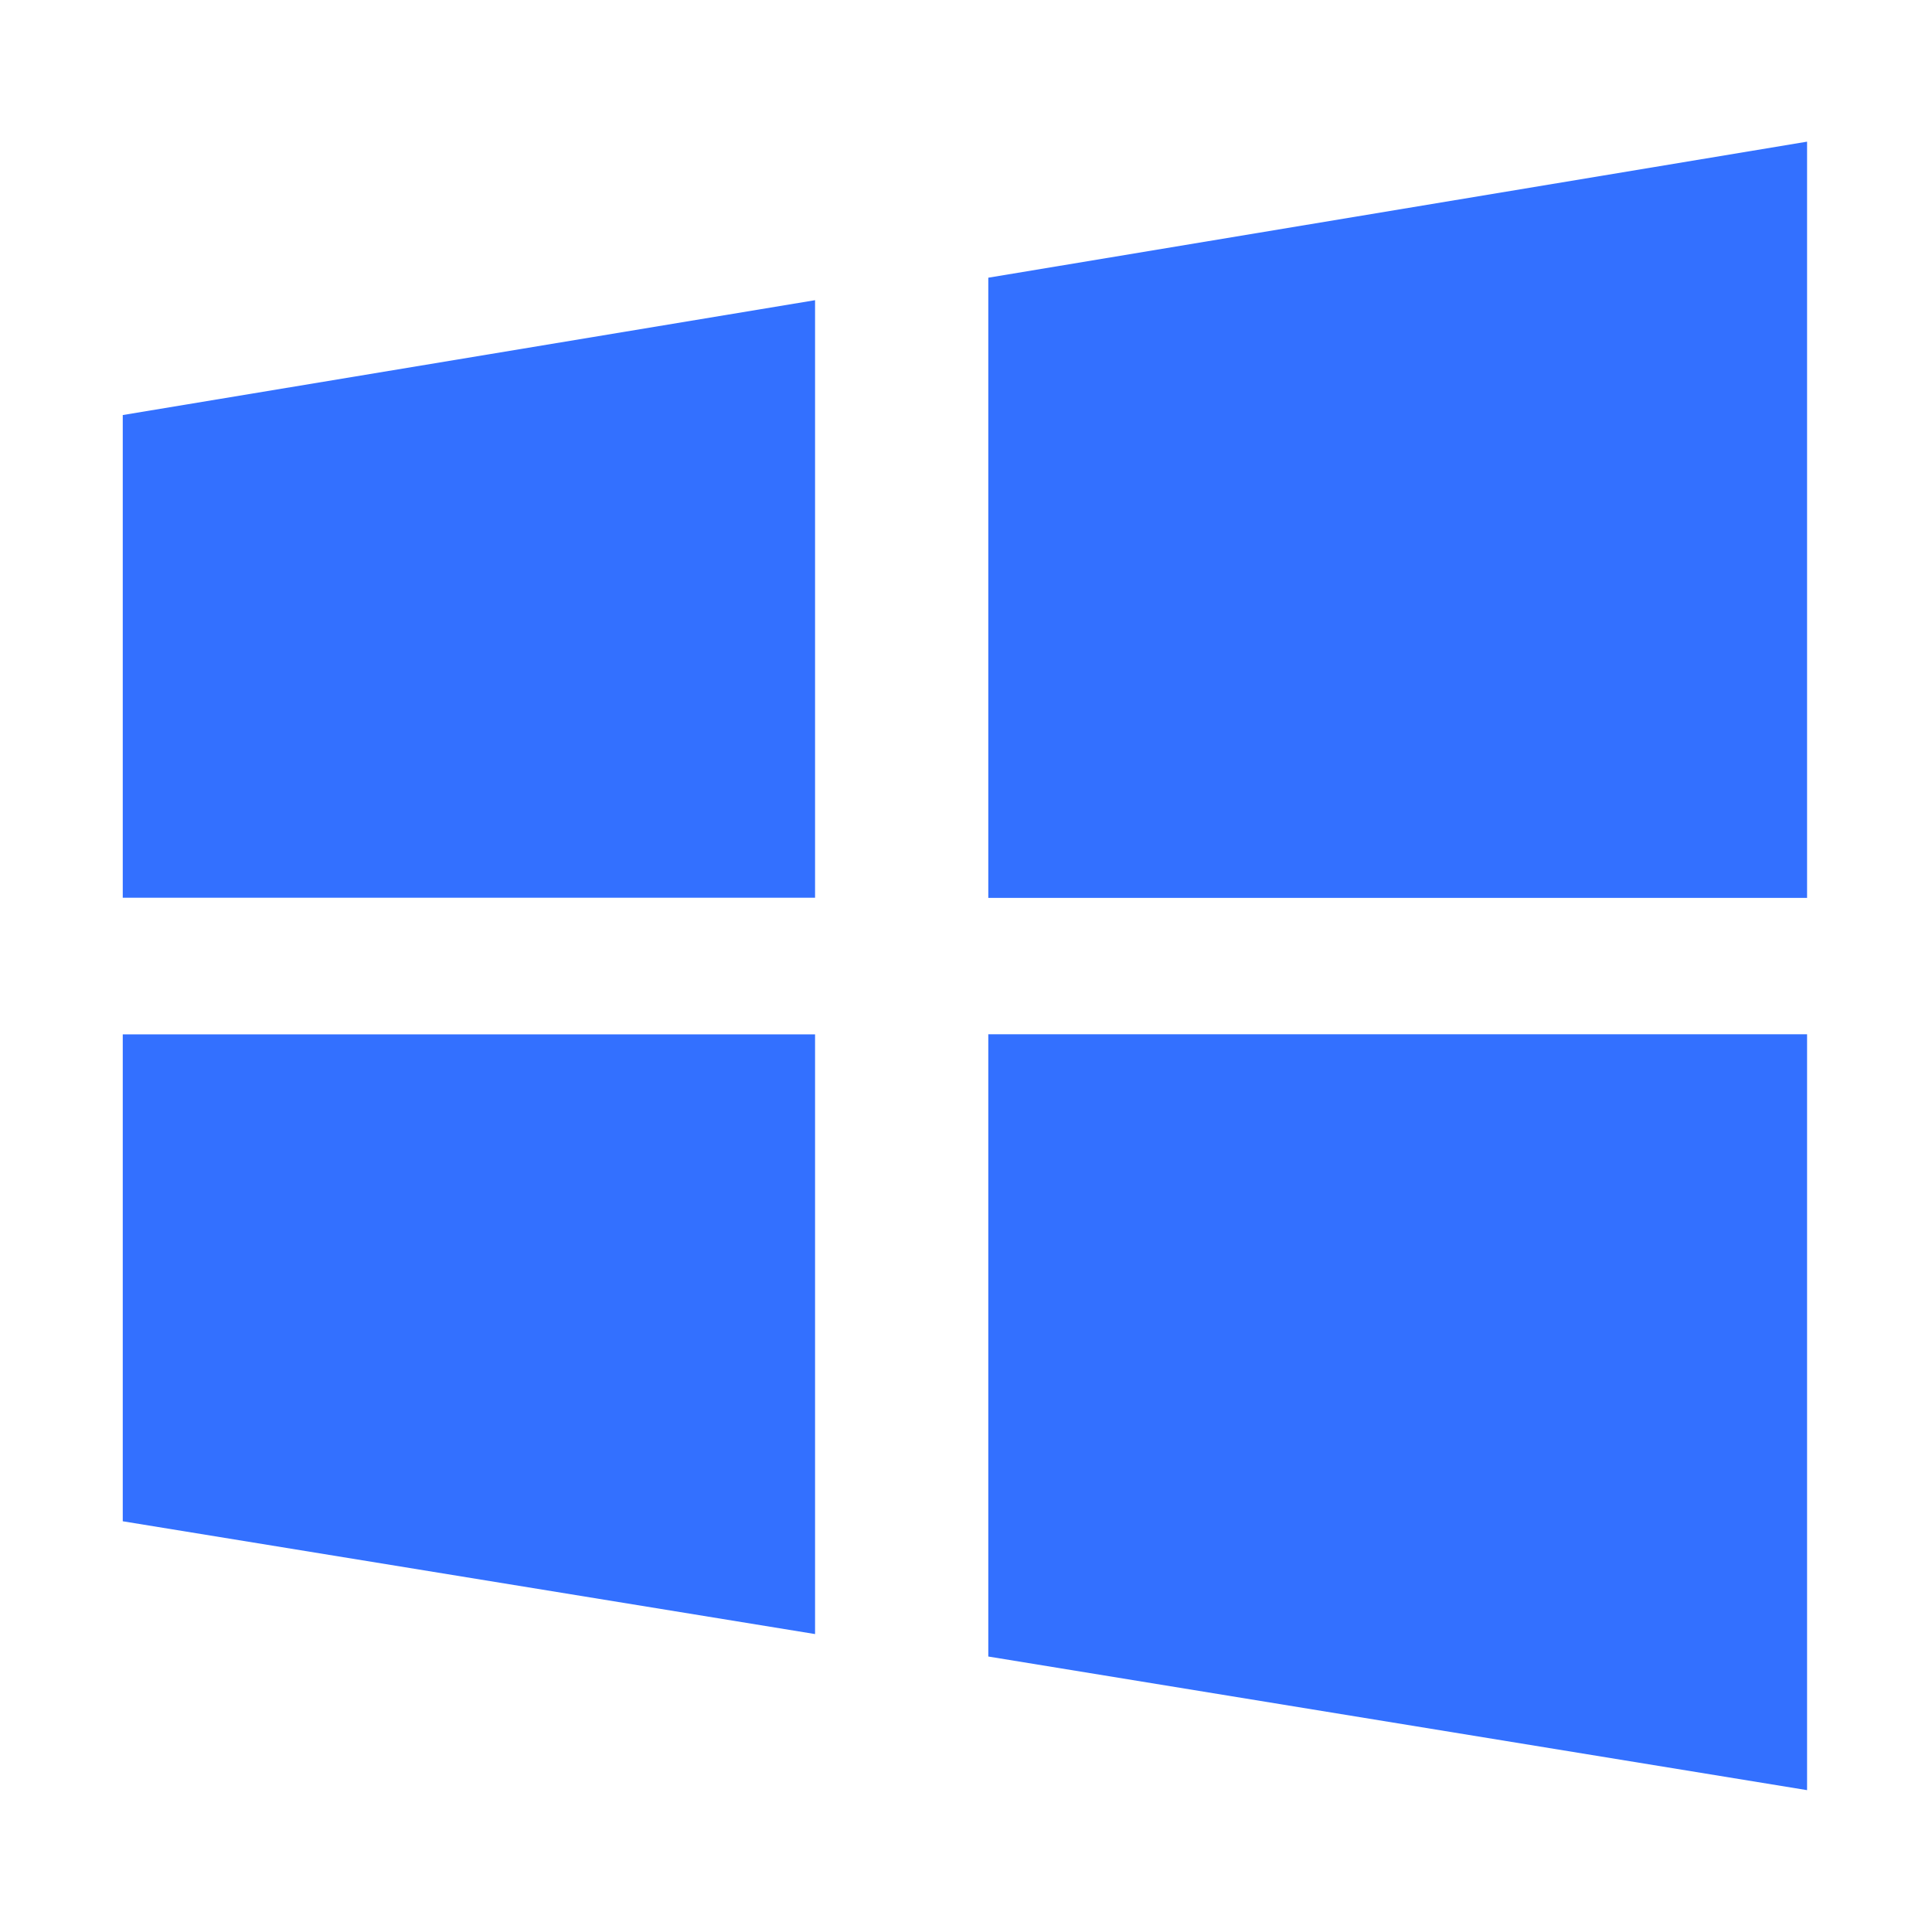 <svg width="80" height="80" viewBox="0 0 80 80" fill="none" xmlns="http://www.w3.org/2000/svg">
<path d="M40.923 68.593L74.827 74.126V42.826H40.923V68.593ZM40.923 11.499V37.179H74.827V5.866L40.923 11.499ZM5.087 37.173H33.75V12.43L5.083 17.186V37.173H5.087ZM5.087 62.993L33.75 67.663V42.83H5.083V62.993H5.087Z" fill="#3370FF"/>
</svg>
